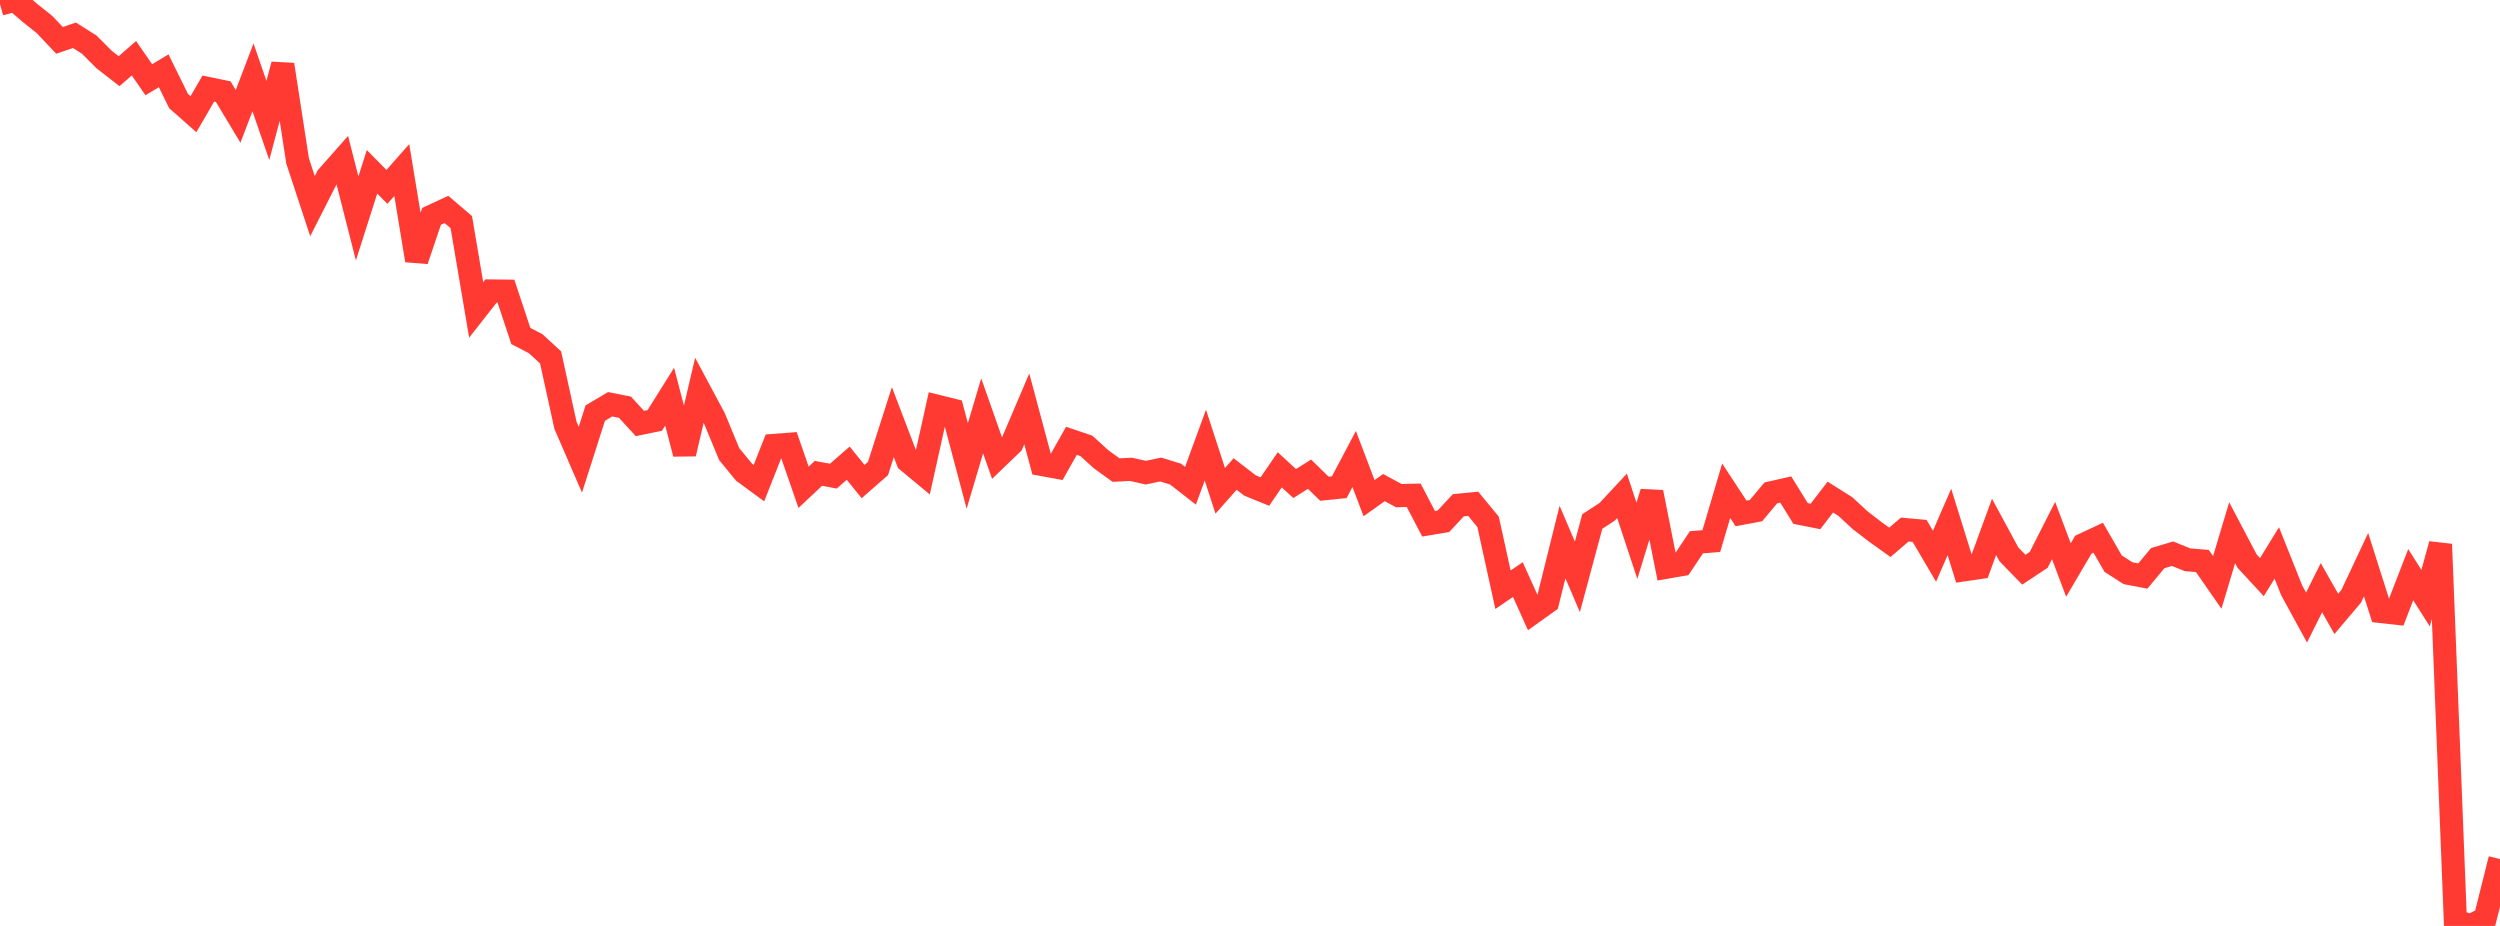 <?xml version="1.0" standalone="no"?>
<!DOCTYPE svg PUBLIC "-//W3C//DTD SVG 1.1//EN" "http://www.w3.org/Graphics/SVG/1.1/DTD/svg11.dtd">

<svg width="135" height="50" viewBox="0 0 135 50" preserveAspectRatio="none" 
  xmlns="http://www.w3.org/2000/svg"
  xmlns:xlink="http://www.w3.org/1999/xlink">


<polyline points="0.0, 0.225 0.804, 0.0 1.607, 0.689 2.411, 1.331 3.214, 2.181 4.018, 1.904 4.821, 2.411 5.625, 3.217 6.429, 3.844 7.232, 3.145 8.036, 4.306 8.839, 3.822 9.643, 5.457 10.446, 6.167 11.25, 4.783 12.054, 4.948 12.857, 6.285 13.661, 4.177 14.464, 6.501 15.268, 3.489 16.071, 8.692 16.875, 11.132 17.679, 9.548 18.482, 8.639 19.286, 11.795 20.089, 9.277 20.893, 10.092 21.696, 9.183 22.5, 14.061 23.304, 11.681 24.107, 11.309 24.911, 11.996 25.714, 16.738 26.518, 15.713 27.321, 15.722 28.125, 18.143 28.929, 18.562 29.732, 19.3 30.536, 22.97 31.339, 24.824 32.143, 22.308 32.946, 21.831 33.75, 21.99 34.554, 22.869 35.357, 22.704 36.161, 21.42 36.964, 24.503 37.768, 21.074 38.571, 22.573 39.375, 24.52 40.179, 25.499 40.982, 26.089 41.786, 24.054 42.589, 23.993 43.393, 26.314 44.196, 25.561 45.0, 25.712 45.804, 25.012 46.607, 26.005 47.411, 25.303 48.214, 22.793 49.018, 24.9 49.821, 25.566 50.625, 21.942 51.429, 22.142 52.232, 25.163 53.036, 22.455 53.839, 24.735 54.643, 23.962 55.446, 22.078 56.25, 25.079 57.054, 25.226 57.857, 23.804 58.661, 24.075 59.464, 24.804 60.268, 25.384 61.071, 25.344 61.875, 25.524 62.679, 25.354 63.482, 25.603 64.286, 26.23 65.089, 24.038 65.893, 26.505 66.696, 25.596 67.5, 26.217 68.304, 26.544 69.107, 25.37 69.911, 26.111 70.714, 25.607 71.518, 26.391 72.321, 26.309 73.125, 24.786 73.929, 26.9 74.732, 26.331 75.536, 26.764 76.339, 26.745 77.143, 28.283 77.946, 28.149 78.75, 27.283 79.554, 27.205 80.357, 28.179 81.161, 31.846 81.964, 31.296 82.768, 33.08 83.571, 32.507 84.375, 29.271 85.179, 31.151 85.982, 28.163 86.786, 27.637 87.589, 26.775 88.393, 29.203 89.196, 26.582 90.0, 30.628 90.804, 30.488 91.607, 29.283 92.411, 29.218 93.214, 26.501 94.018, 27.726 94.821, 27.575 95.625, 26.616 96.429, 26.433 97.232, 27.728 98.036, 27.888 98.839, 26.842 99.643, 27.349 100.446, 28.09 101.25, 28.71 102.054, 29.286 102.857, 28.596 103.661, 28.671 104.464, 30.038 105.268, 28.185 106.071, 30.768 106.875, 30.65 107.679, 28.451 108.482, 29.937 109.286, 30.763 110.089, 30.232 110.893, 28.649 111.696, 30.78 112.5, 29.413 113.304, 29.037 114.107, 30.433 114.911, 30.952 115.714, 31.105 116.518, 30.14 117.321, 29.9 118.125, 30.227 118.929, 30.295 119.732, 31.451 120.536, 28.768 121.339, 30.295 122.143, 31.165 122.946, 29.859 123.75, 31.876 124.554, 33.348 125.357, 31.737 126.161, 33.151 126.964, 32.202 127.768, 30.491 128.571, 33.021 129.375, 33.11 130.179, 31.032 130.982, 32.301 131.786, 29.39 132.589, 49.708 133.393, 50.0 134.196, 49.601 135.0, 46.391" fill="none" stroke="#ff3a33" stroke-width="1.25"/>

</svg>